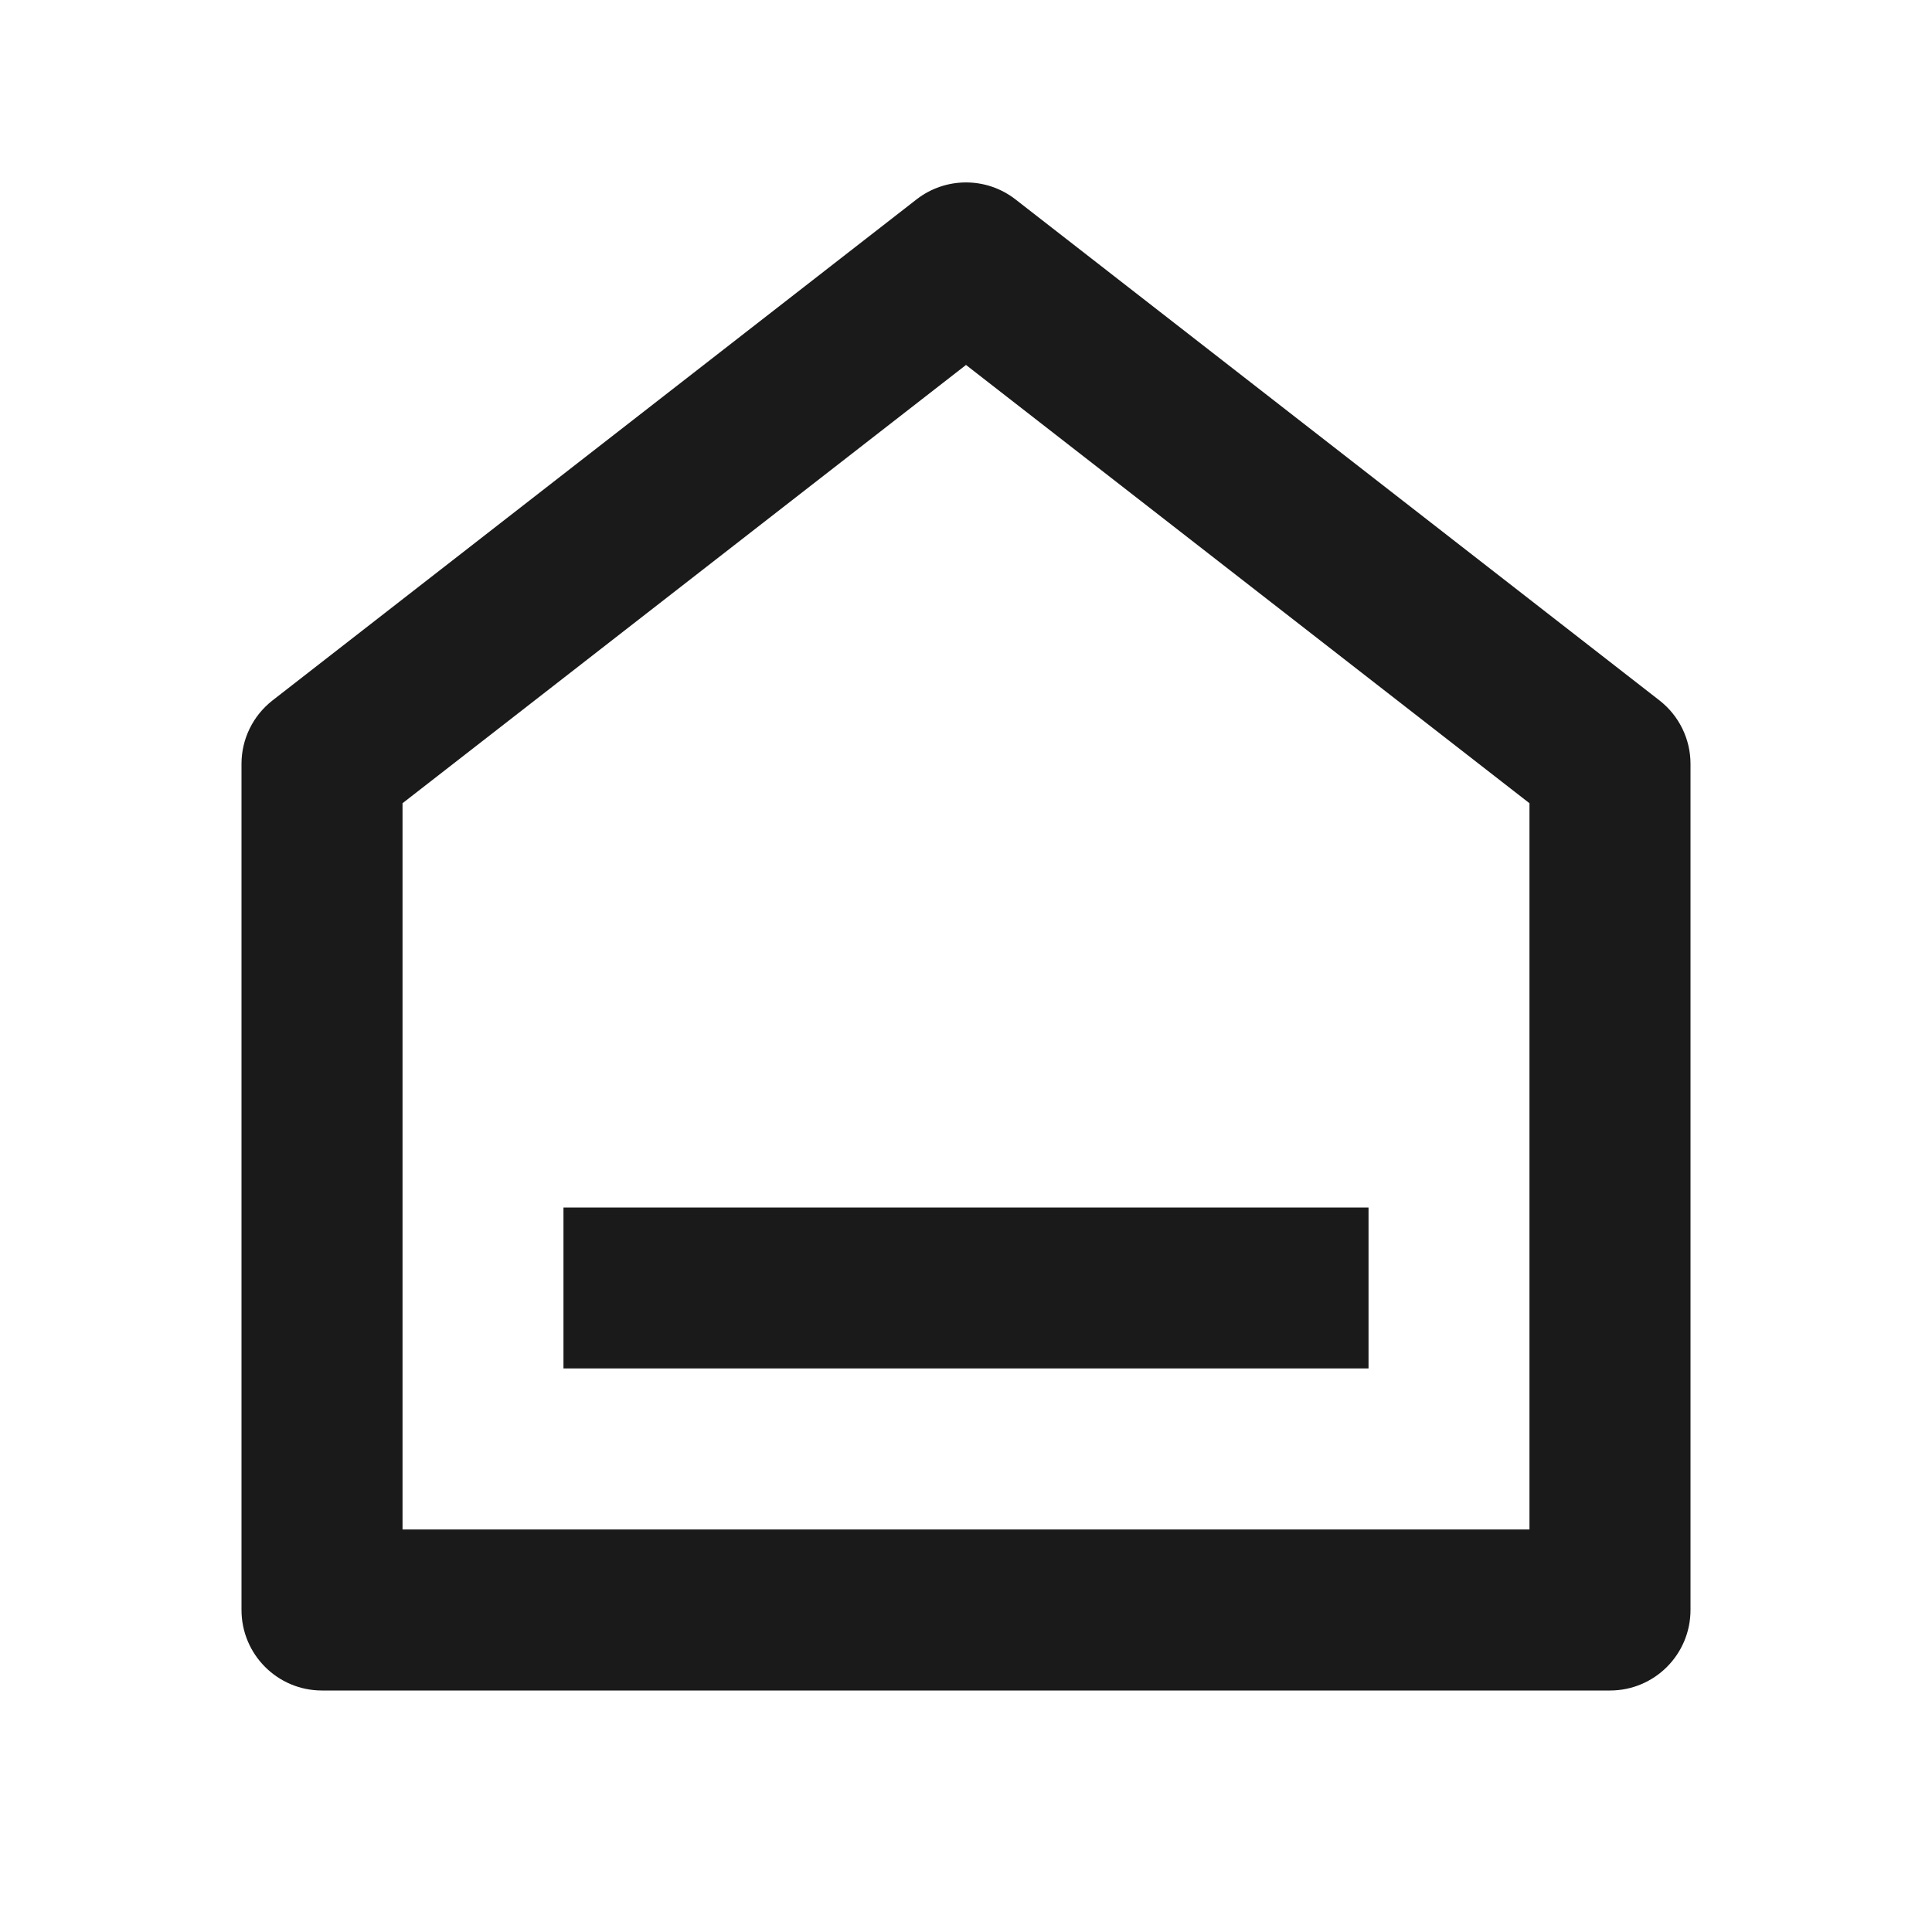 <?xml version="1.0" encoding="UTF-8"?> <svg xmlns="http://www.w3.org/2000/svg" width="20" height="20" viewBox="0 0 20 20" fill="none"><path d="M17.5 16.666C17.5 17.127 17.127 17.5 16.667 17.5H3.333C2.873 17.5 2.5 17.127 2.5 16.666V7.907C2.5 7.65 2.619 7.408 2.822 7.25L9.488 2.064C9.789 1.83 10.211 1.83 10.512 2.064L17.178 7.25C17.381 7.408 17.5 7.65 17.5 7.907V16.666ZM15.833 15.833V8.315L10 3.778L4.167 8.315V15.833H15.833ZM5.833 12.5H14.167V14.166H5.833V12.5Z" fill="#1A1A1A"></path></svg> 